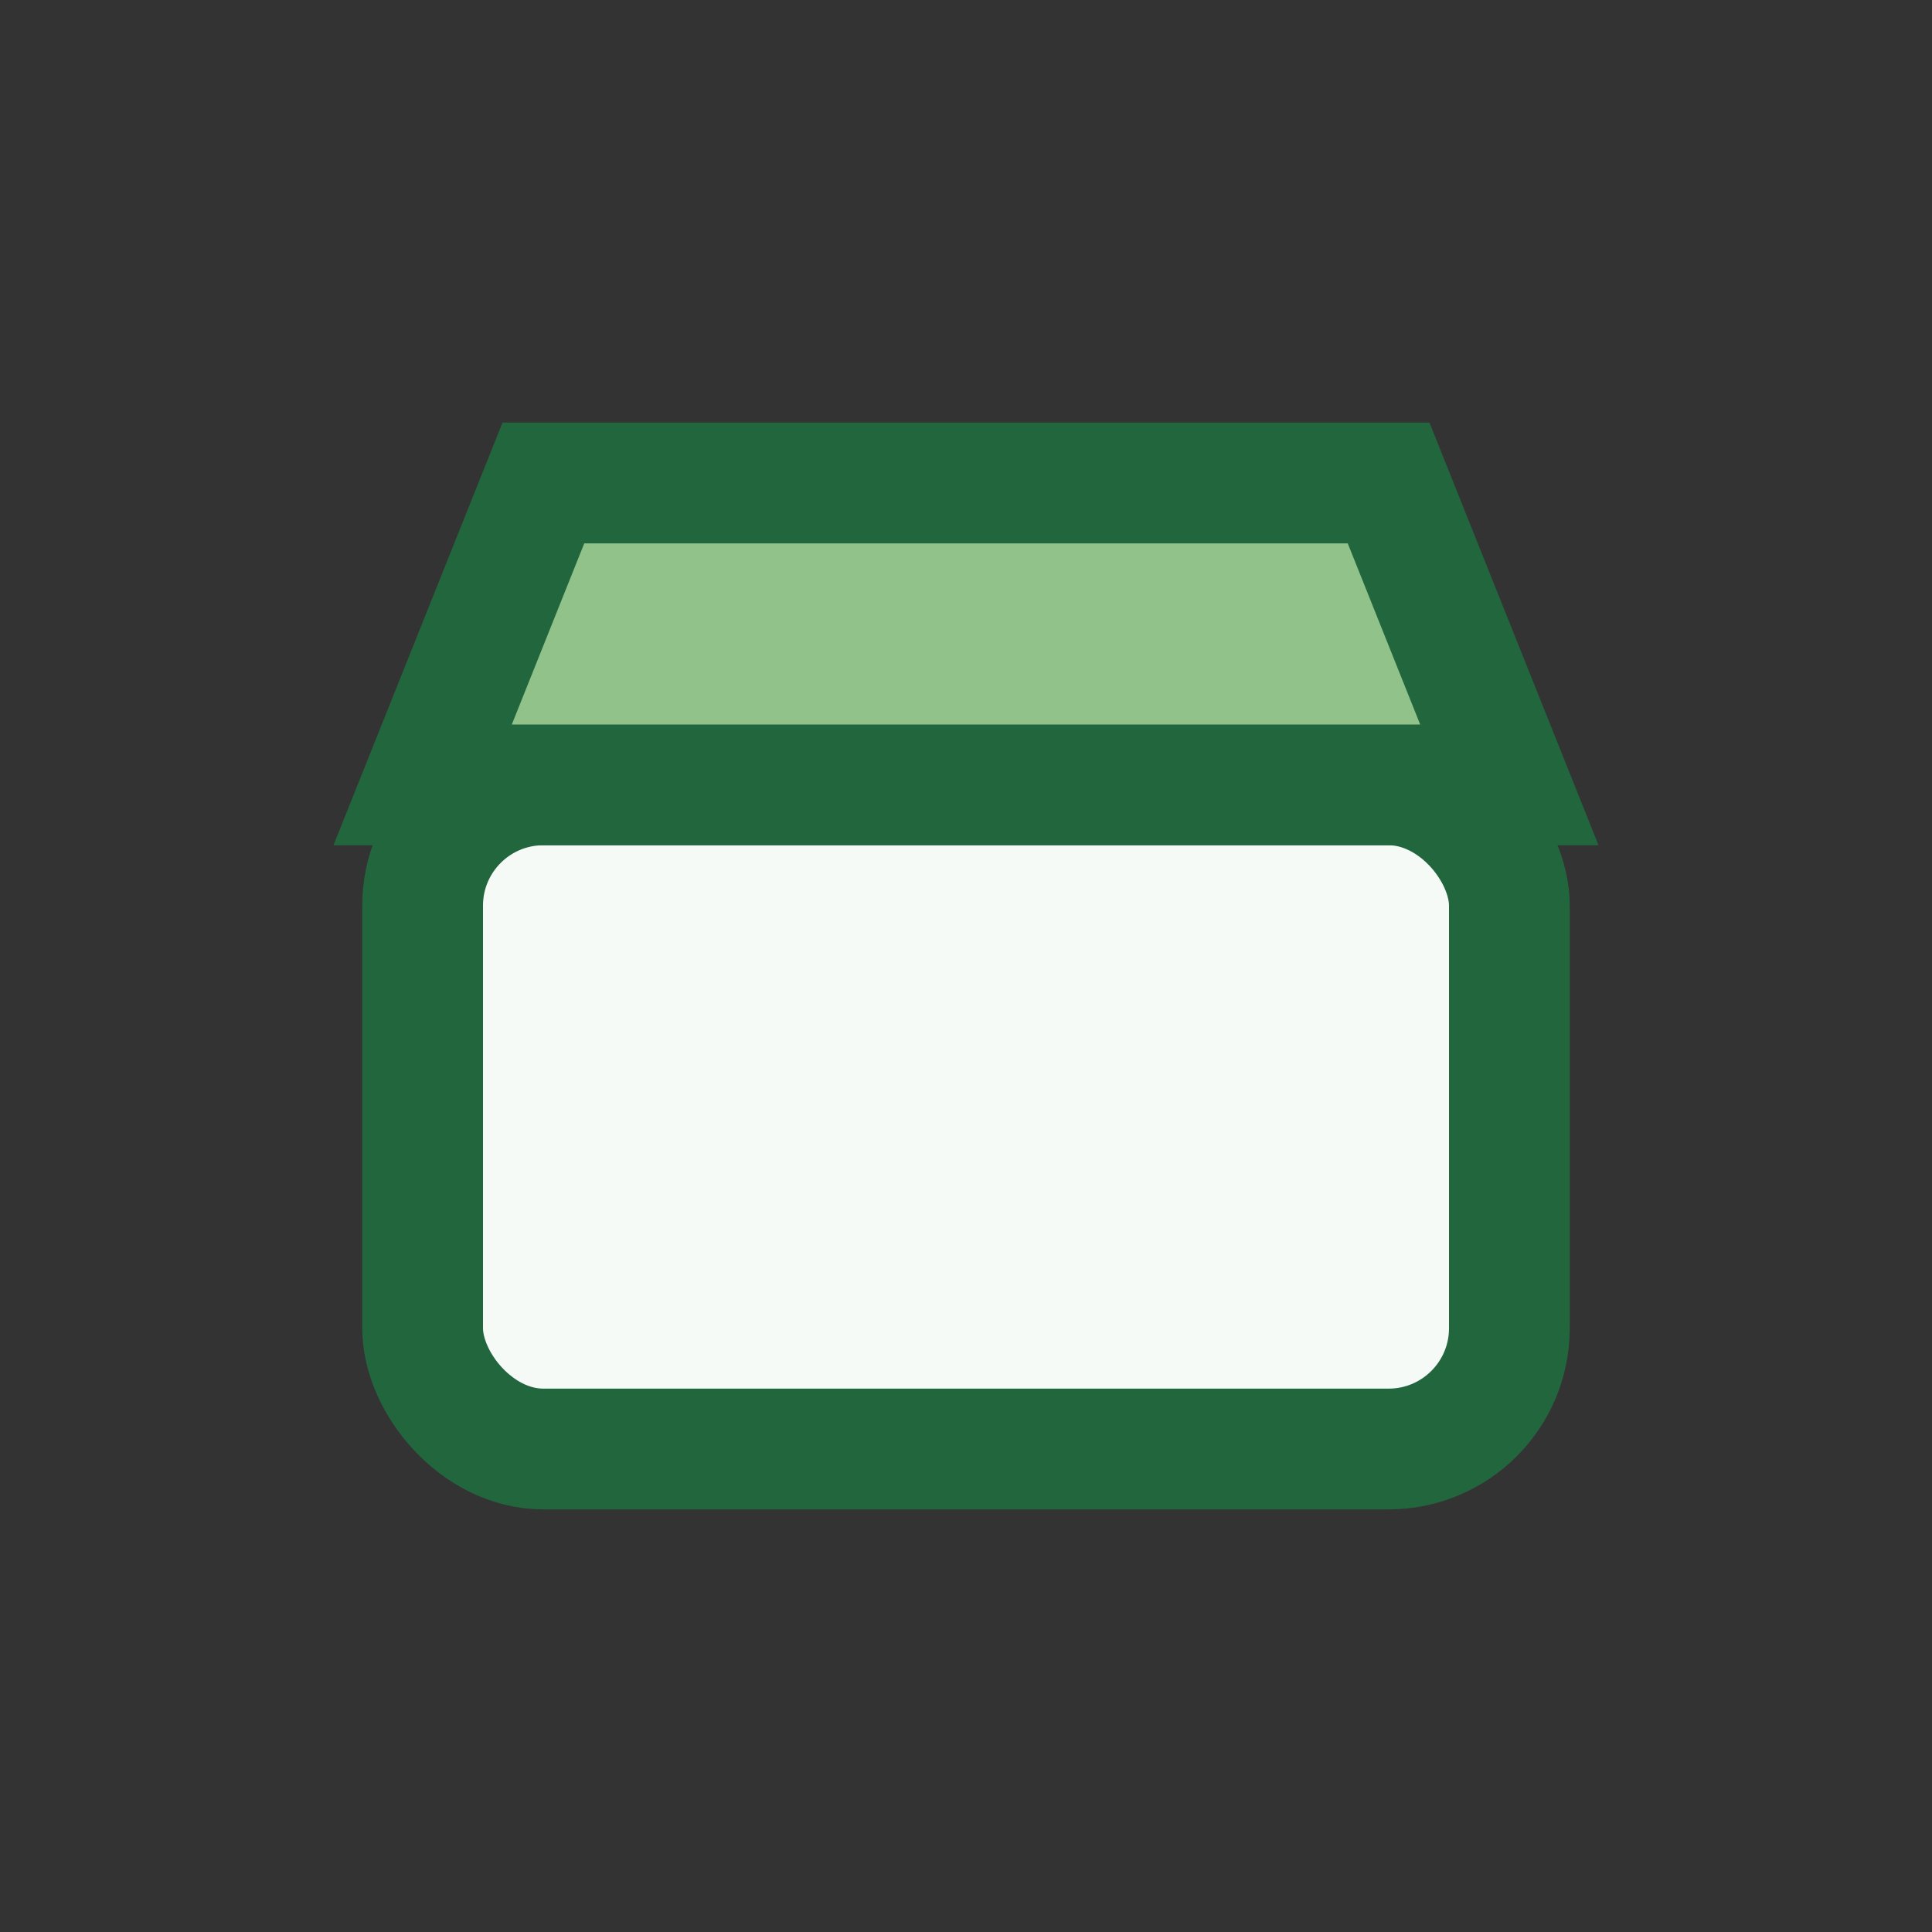 <?xml version="1.0" encoding="UTF-8"?>
<svg xmlns="http://www.w3.org/2000/svg" width="32" height="32" viewBox="0 0 32 32"><rect x="0" y="0" width="32" height="32" fill="#333333" stroke="none"/><rect x="7" y="13" width="18" height="11" rx="2" fill="#F5FAF7" stroke="#22663E" stroke-width="2"/><path d="M7 13h18l-2-5H9l-2 5Z" fill="#90C28A" stroke="#22663E" stroke-width="2"/></svg>